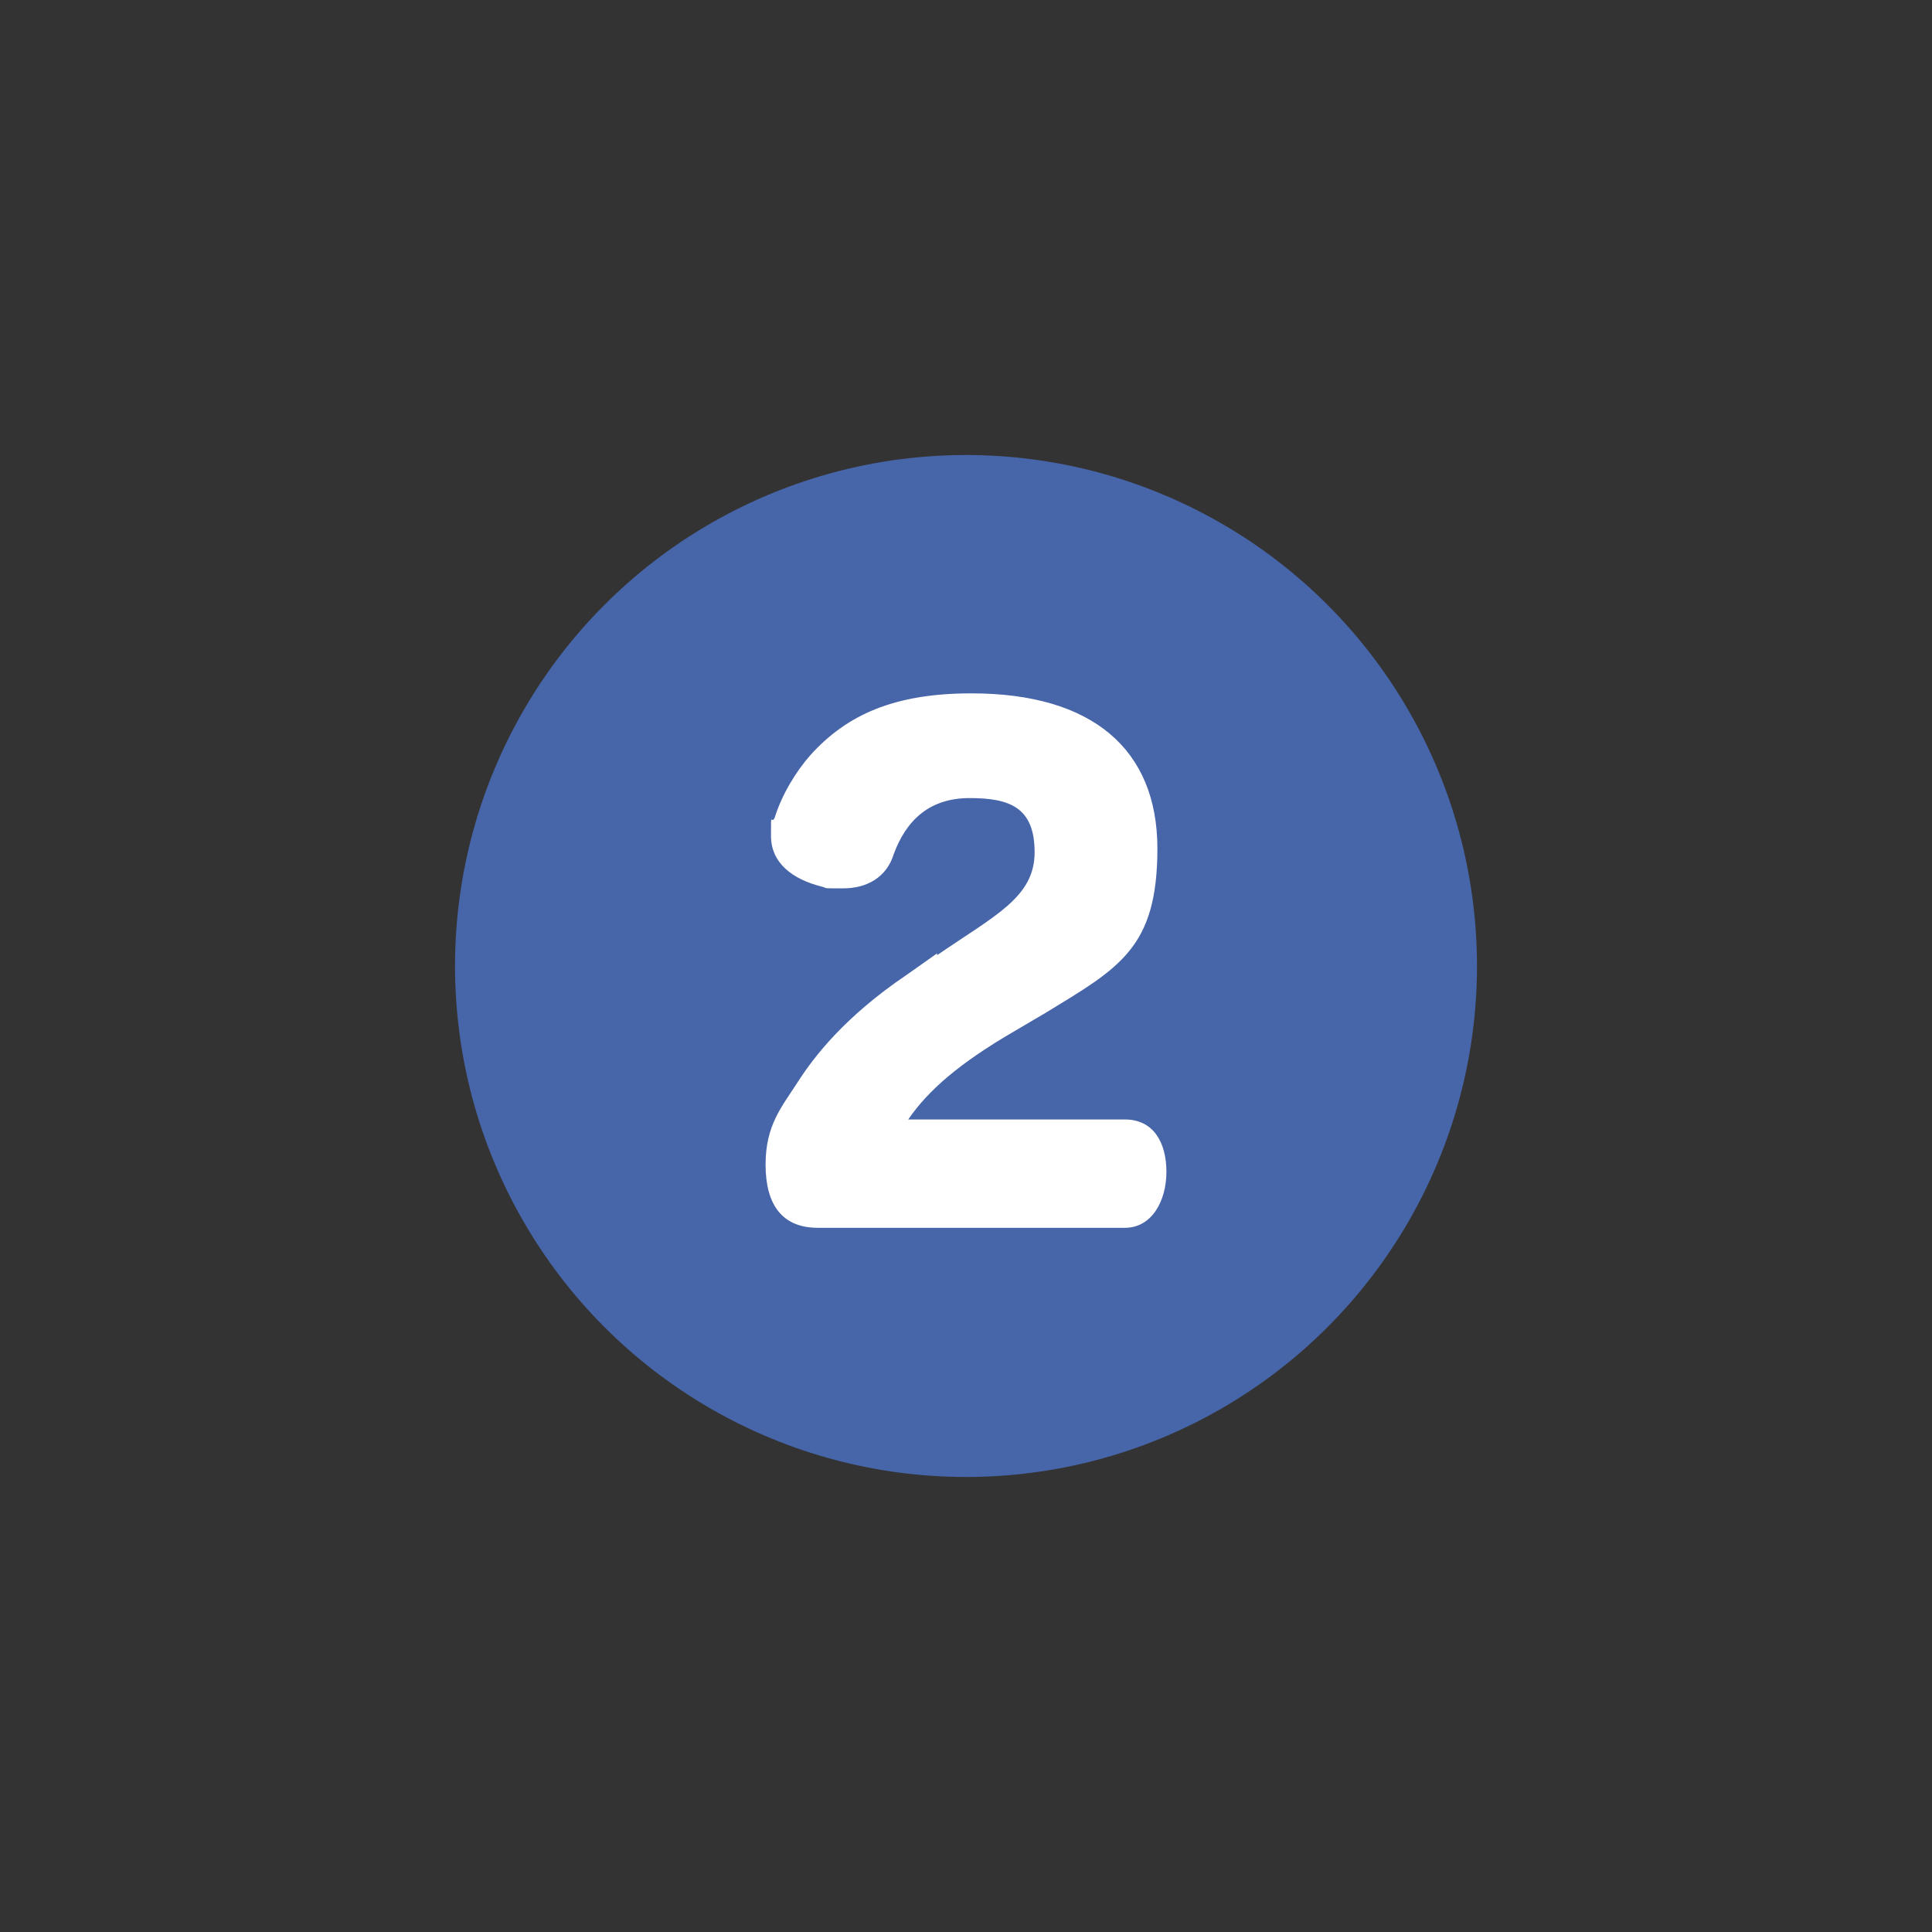 <?xml version="1.0" encoding="UTF-8"?> <svg xmlns="http://www.w3.org/2000/svg" id="_レイヤー_1" data-name="レイヤー_1" version="1.1" viewBox="0 0 107 107"><rect x="0" y="0" width="107" height="107" fill="#333333" stroke="none"/><defs><style> .st0 { fill: #4765a9; } .st1 { fill: #fff; } </style></defs><g><circle class="st0" cx="423.8" cy="53.5" r="28.3"></circle><path class="st1" d="M421.4,46.2c0-.5-.2-.8-.7-.8h-3.2c-1.6.1-2.6-1.4-2.6-3,0-1.7.9-3.1,2.5-3.2h5.9c.1-.1.2-.1.3-.1,3.5,0,4.6,1.1,4.6,4.8v21.9c0,1.6-1.2,2.7-3.4,2.7s-3.4-1-3.4-2.7v-19.5Z"></path></g><g><circle class="st0" cx="53.5" cy="53.5" r="28.3"></circle><path class="st1" d="M51.9,52.9c3.2-2.2,5.4-3.2,5.4-5.7s-1.4-3-3.6-3-3.5,1.2-4.2,3.1c-.4,1.3-1.5,1.9-2.8,1.9s-.8,0-1.2-.1c-1.6-.4-2.8-1.3-2.8-2.8s0-.6.2-1c.4-1.3,1.2-2.6,2-3.5,2-2.2,4.6-3.4,8.9-3.4,6.7,0,10.3,3.1,10.3,8.6s-2.1,6.6-6.2,9.1l-1.7,1c-3.1,1.8-4.8,3.3-5.9,4.9h12c1.6,0,2.3,1.3,2.3,2.9s-.8,3.1-2.3,3.1h-17c-2,0-2.9-1.3-2.9-3.5s.9-3.2,1.8-4.6c.9-1.4,2.6-3.6,6-5.9l1.7-1.2Z"></path></g><g><circle class="st0" cx="270.3" cy="53.5" r="28.3"></circle><path class="st1" d="M267.6,56.3c-1.6,0-2.4-1.4-2.4-3s.8-3,2.4-3h2c.1,0,.2,0,.2,0,2.5,0,4.2-1.1,4.2-3.3s-1.7-3.1-3.9-3.1-3.6,1.2-4.3,2.4c-.5,1-1.3,1.4-2.2,1.4s-1.3-.2-2-.5c-1.2-.5-2-1.3-2-2.3s.1-.8.3-1.2c1.1-2.2,3.9-5.3,10.3-5.3s10.4,3,10.4,7.9-1.7,5.8-5.5,6.7c4.2.5,6.2,3,6.2,7.1s-3.4,8.6-11.4,8.6-10.1-3.7-11-6c-.1-.3-.2-.7-.2-.9,0-1.3,1.1-2.3,2.7-2.7.4-.1.9-.1,1.2-.1,1.3,0,2.2.6,2.8,1.8.6,1.4,2,2.4,4.6,2.4s4.4-1.2,4.4-3.6-1.9-3.2-4.7-3.2h-2.3Z"></path></g></svg> 
